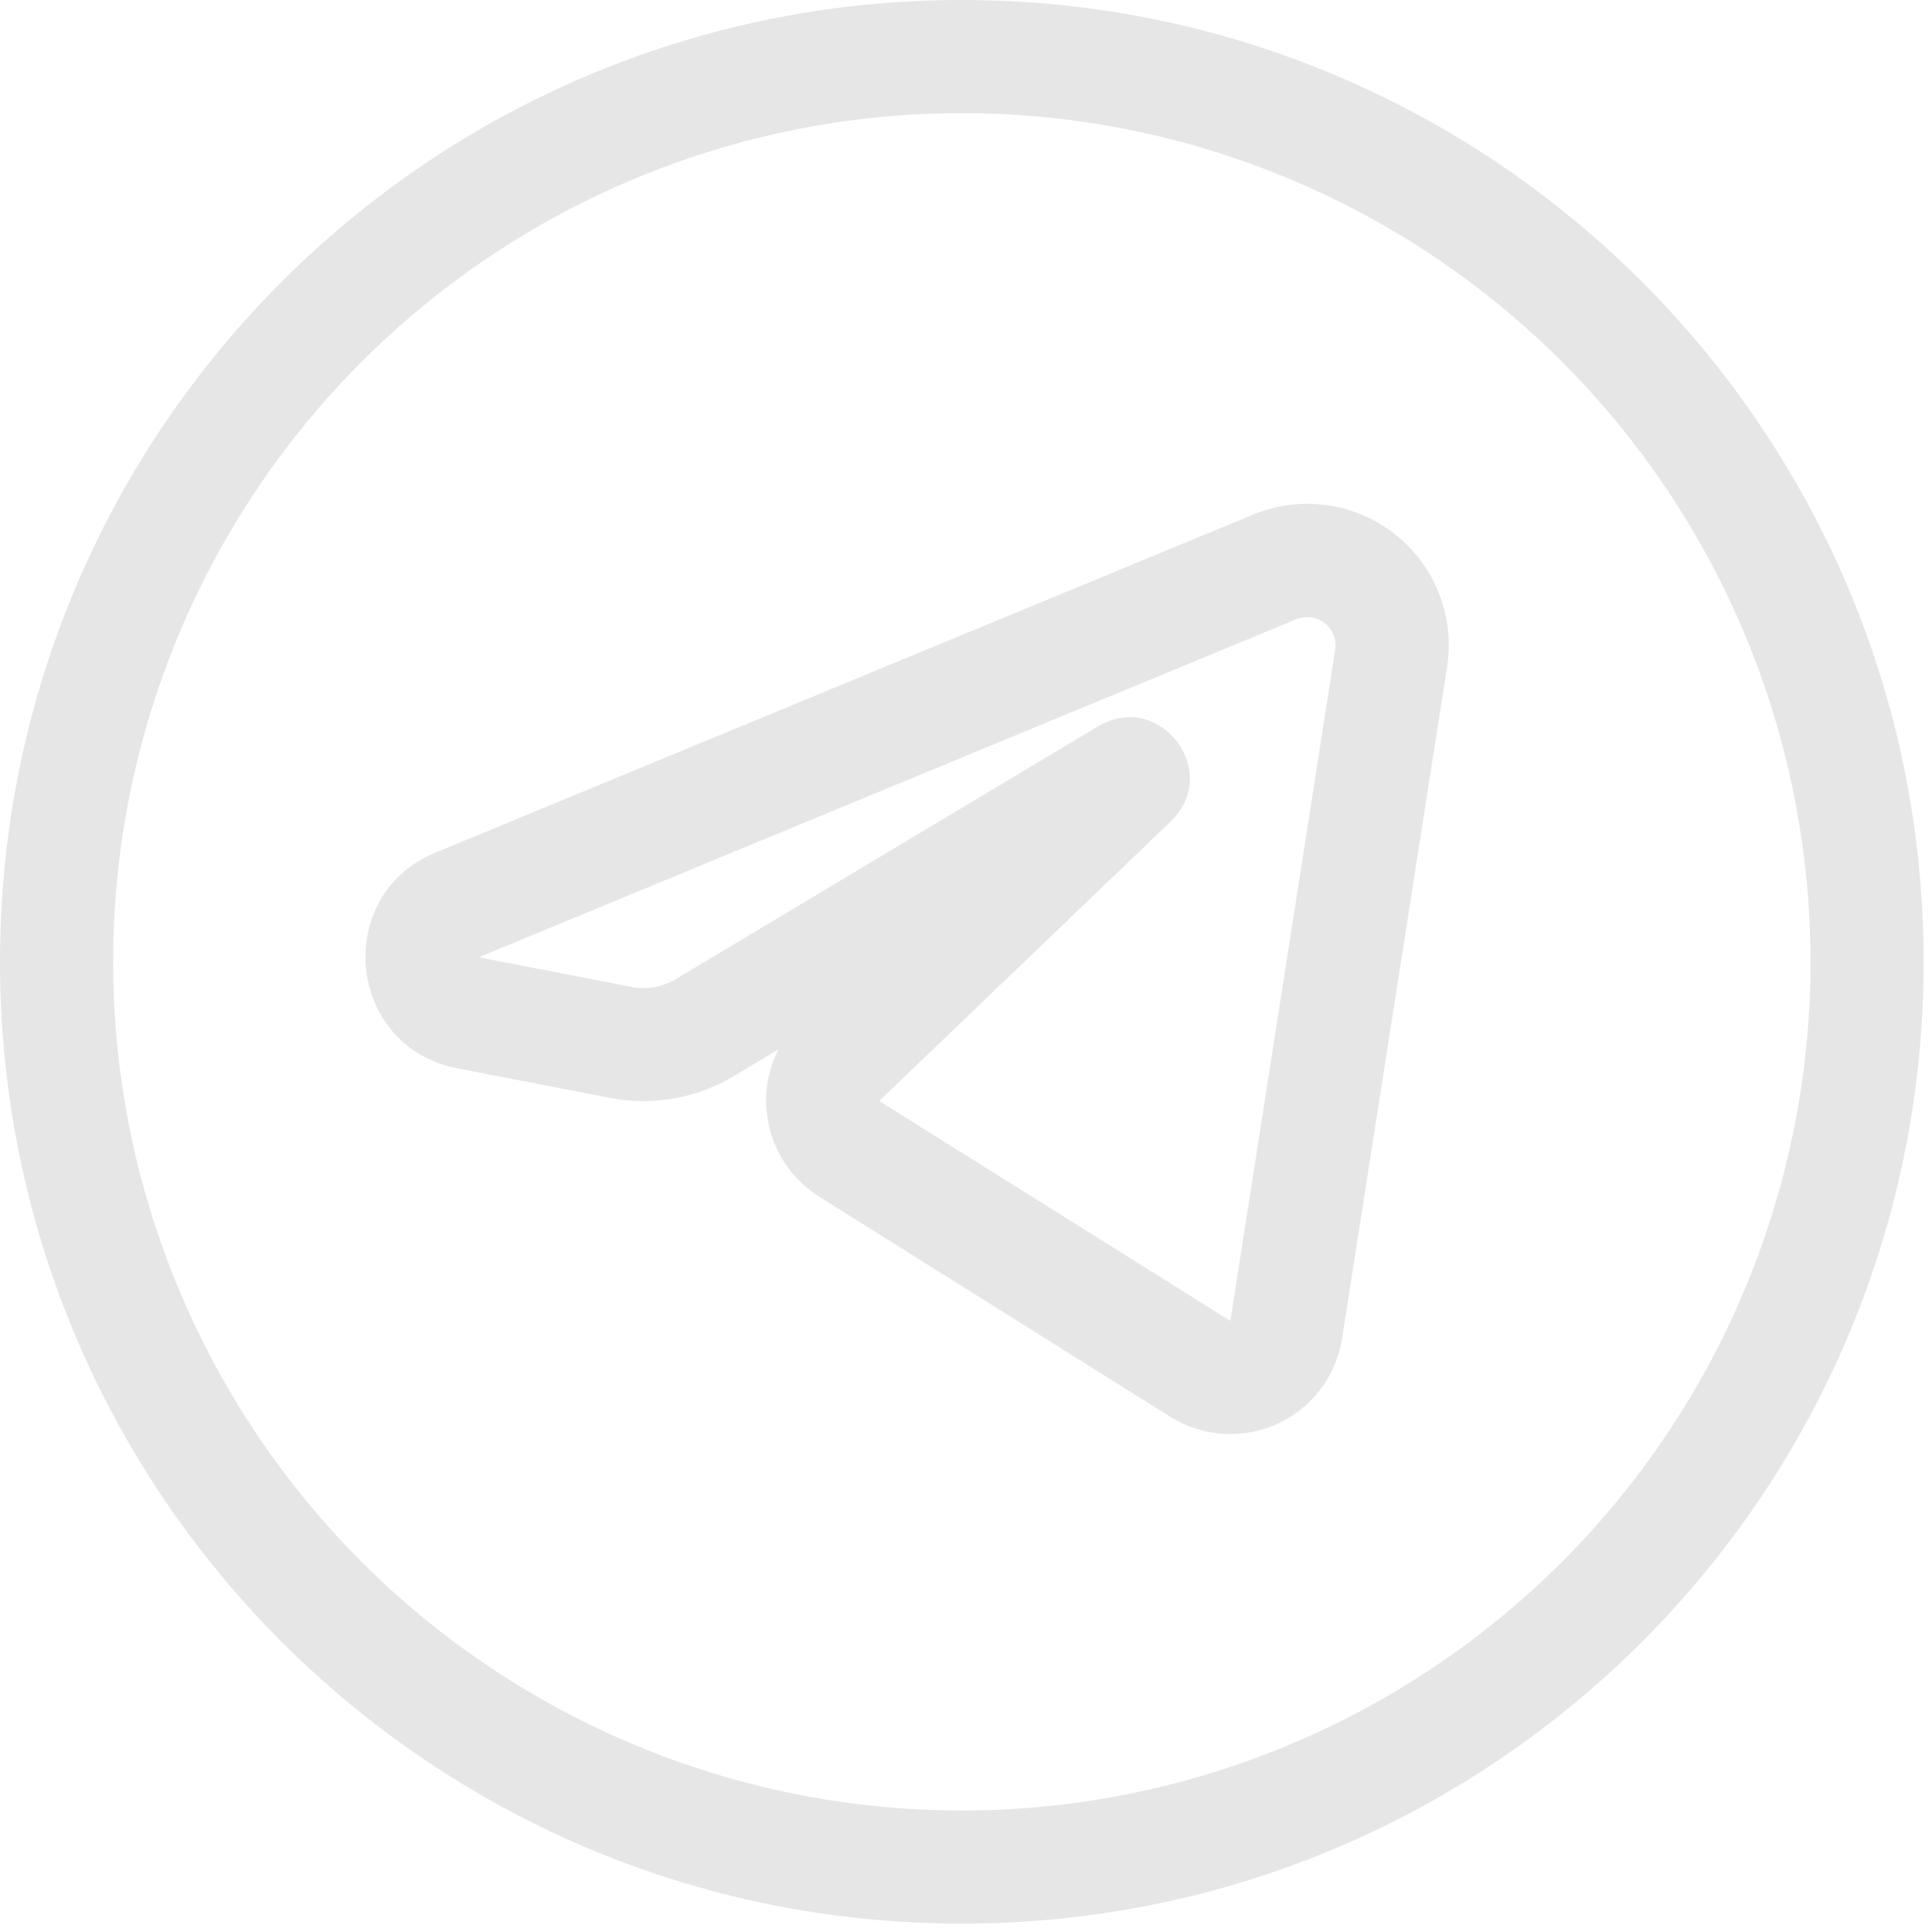 <?xml version="1.0" encoding="UTF-8"?> <svg xmlns="http://www.w3.org/2000/svg" width="42" height="42" viewBox="0 0 42 42" fill="none"><path fill-rule="evenodd" clip-rule="evenodd" d="M31.457 14.505C31.543 13.965 31.482 13.412 31.283 12.904C31.084 12.395 30.752 11.949 30.323 11.611C29.894 11.273 29.383 11.056 28.841 10.981C28.3 10.906 27.749 10.977 27.244 11.186L9.465 18.536C7.212 19.468 7.542 22.759 9.938 23.224L13.265 23.868C14.187 24.045 15.144 23.878 15.949 23.395L16.919 22.816C16.643 23.364 16.581 23.996 16.745 24.587C16.91 25.179 17.288 25.688 17.808 26.015L25.44 30.799C25.785 31.015 26.178 31.143 26.584 31.169C26.991 31.196 27.397 31.122 27.768 30.953C28.138 30.784 28.461 30.525 28.707 30.2C28.953 29.876 29.114 29.495 29.176 29.093L31.457 14.505ZM19.113 23.934L25.448 17.86C26.577 16.779 25.21 14.99 23.87 15.79L14.686 21.288C14.4 21.458 14.061 21.518 13.733 21.455L10.406 20.811L28.183 13.461C28.284 13.419 28.394 13.405 28.502 13.42C28.61 13.435 28.713 13.479 28.798 13.546C28.884 13.614 28.951 13.703 28.991 13.804C29.03 13.906 29.043 14.016 29.026 14.124L26.747 28.716L19.113 23.934Z" fill="#E6E6E6"></path><path fill-rule="evenodd" clip-rule="evenodd" d="M20.909 0C9.361 0 0 9.361 0 20.909C0 32.457 9.361 41.818 20.909 41.818C32.457 41.818 41.818 32.457 41.818 20.909C41.818 9.361 32.457 0 20.909 0ZM2.459 20.909C2.459 16.016 4.403 11.323 7.863 7.863C11.323 4.403 16.016 2.459 20.909 2.459C25.802 2.459 30.495 4.403 33.955 7.863C37.415 11.323 39.359 16.016 39.359 20.909C39.359 25.802 37.415 30.495 33.955 33.955C30.495 37.415 25.802 39.359 20.909 39.359C16.016 39.359 11.323 37.415 7.863 33.955C4.403 30.495 2.459 25.802 2.459 20.909Z" fill="#E6E6E6"></path></svg> 